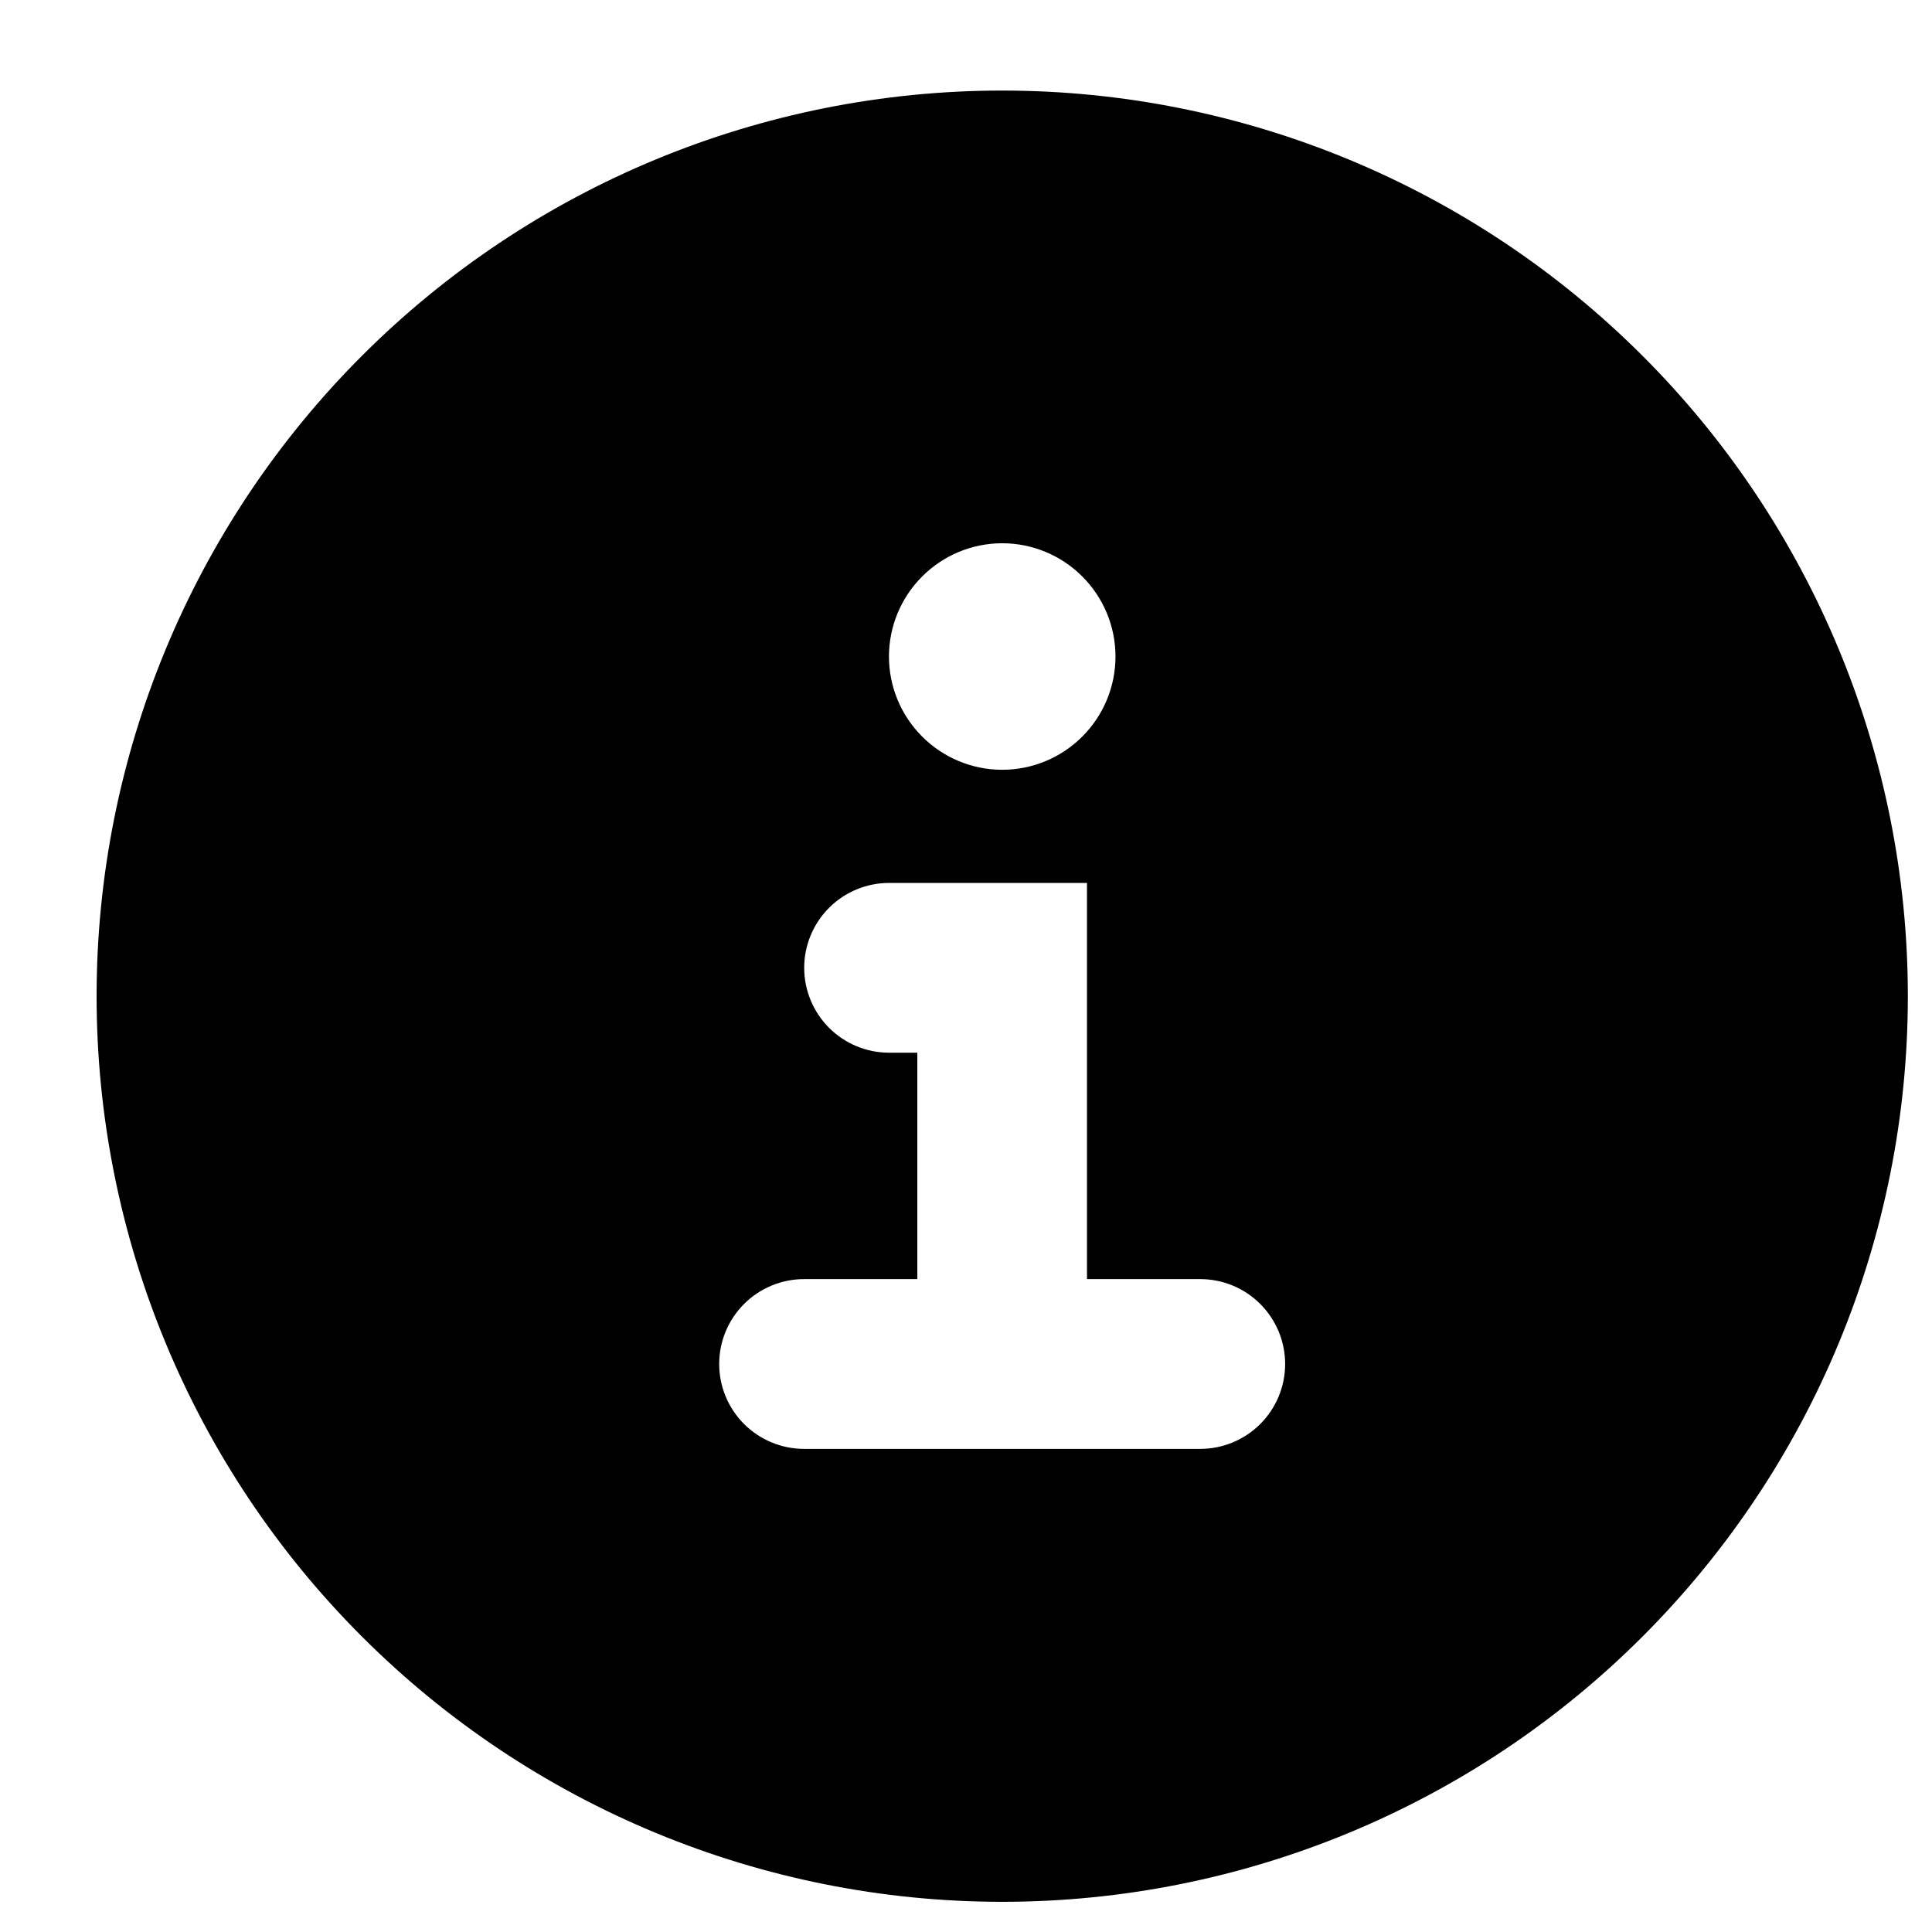 <svg fill="none" height="16" viewBox="0 0 16 16" width="16" xmlns="http://www.w3.org/2000/svg"><path clip-rule="evenodd" d="m8.3 15.75c1.989 0 3.897-.79 5.303-2.197 1.407-1.407 2.197-3.314 2.197-5.303 0-1.989-.79-3.897-2.197-5.303-1.407-1.407-3.314-2.197-5.303-2.197-1.989 0-3.897.79-5.303 2.197-1.407 1.407-2.197 3.314-2.197 5.303 0 1.989.79 3.897 2.197 5.303 1.407 1.407 3.314 2.197 5.303 2.197zm.938-10.313c0 .249-.099.487-.275.663-.176.176-.414.275-.663.275-.249 0-.487-.099-.663-.275-.176-.176-.275-.414-.275-.663s.099-.487.275-.663c.176-.176.414-.275.663-.275.249 0 .487.099.663.275.176.176.275.414.275.663zm-1.875 1.875c-.186 0-.365.074-.497.206-.132.132-.206.311-.206.497s.074.365.206.497c.132.132.311.206.497.206h.234v1.875h-.938c-.186 0-.365.074-.497.206-.132.132-.206.311-.206.497 0 .186.074.365.206.497.132.132.311.206.497.206h3.281c.186 0 .365-.074.497-.206.132-.132.206-.311.206-.497 0-.186-.074-.365-.206-.497-.132-.132-.311-.206-.497-.206h-.938v-3.281z" fill="#000" fill-rule="evenodd"/></svg>
